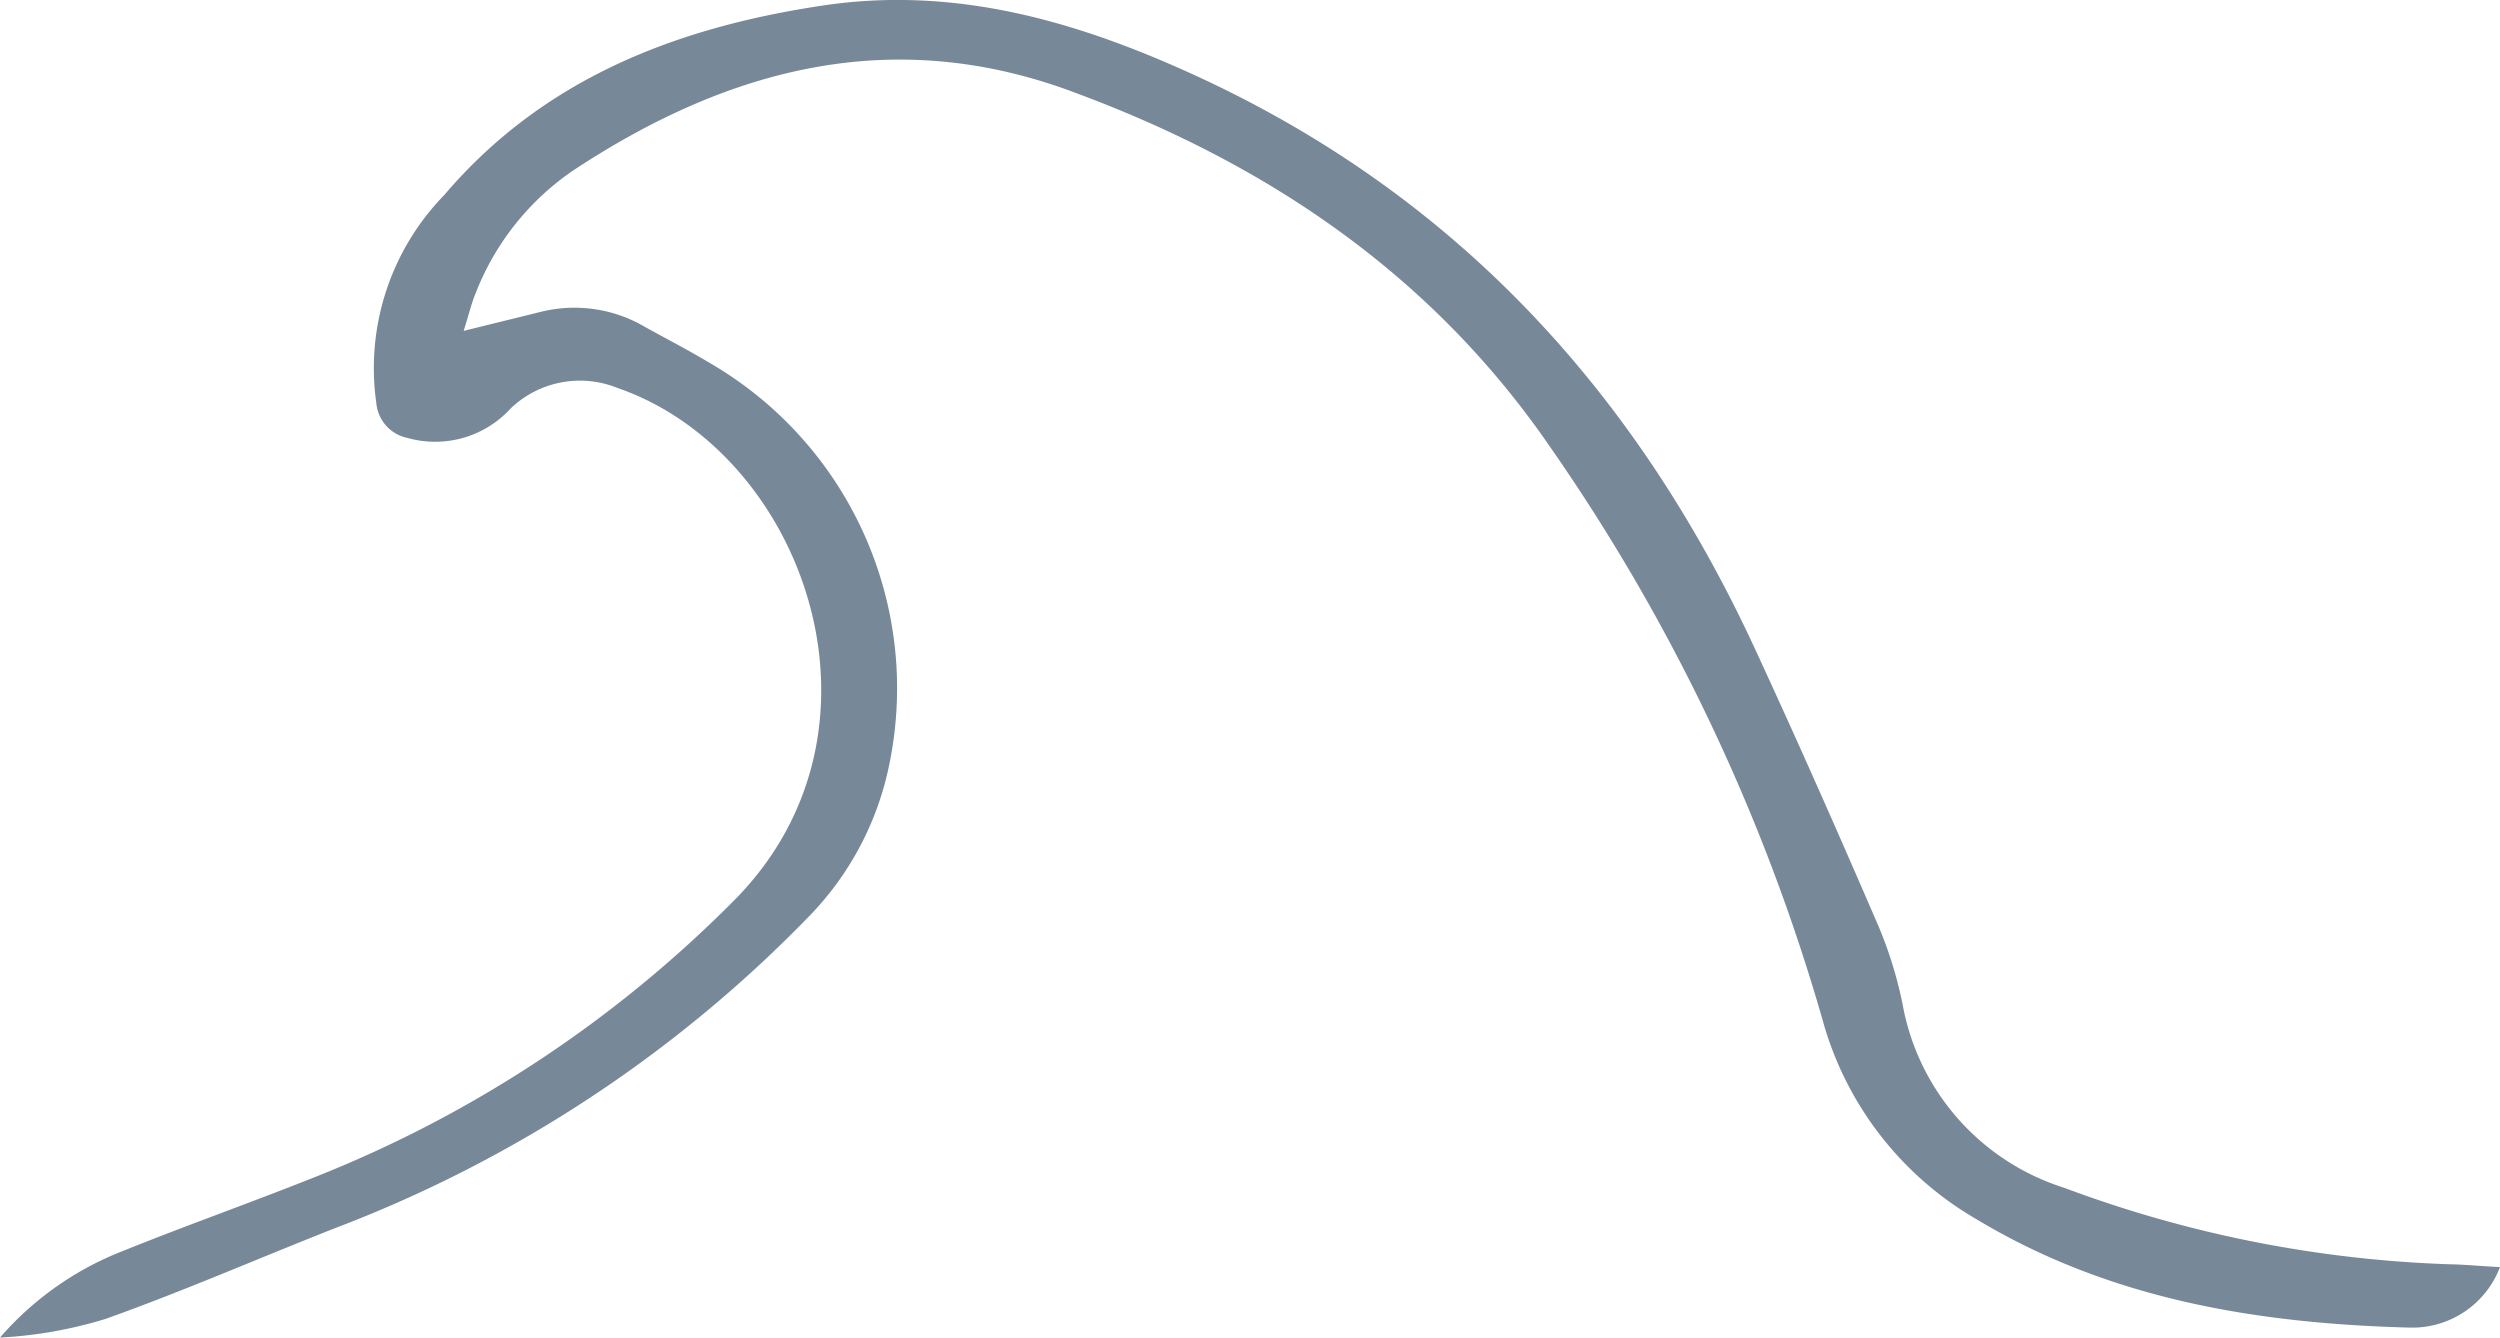 <?xml version="1.0" encoding="UTF-8"?>
<svg xmlns="http://www.w3.org/2000/svg" viewBox="0 0 97.92 52.39">
  <defs>
    <style>.cls-1{fill:#789;}</style>
  </defs>
  <g id="Layer_2" data-name="Layer 2">
    <g id="Layer_1-2" data-name="Layer 1">
      <path class="cls-1" d="M97.92,49.63A3.68,3.68,0,0,1,94.39,52c-6-.16-11.78-1.11-17-4.26a13,13,0,0,1-6-7.78A75.81,75.81,0,0,0,60.67,17.44c-4.61-6.68-11-11-18.51-13.79-7.13-2.71-13.59-1-19.67,3a10.37,10.37,0,0,0-3.87,4.86c-.17.42-.27.86-.46,1.45l3.08-.76a5.46,5.46,0,0,1,4.05.62c.85.47,1.72.92,2.55,1.42a14.73,14.73,0,0,1,7,15.66,11.9,11.9,0,0,1-3.16,6A51.16,51.16,0,0,1,13.16,48.09c-3,1.18-5.95,2.47-9,3.56A17,17,0,0,1,0,52.39,12.25,12.25,0,0,1,4.81,49c2.48-1,5-1.89,7.51-2.89A48,48,0,0,0,28.83,35.19c6.54-6.69,2.65-17.49-4.66-20A3.92,3.92,0,0,0,20,16a4,4,0,0,1-4.05,1.15,1.53,1.53,0,0,1-1.21-1.36,9.71,9.71,0,0,1,2.66-8.15C21.28,3.08,26.49,1.07,32.27.21c5.09-.75,9.78.58,14.36,2.66C56.88,7.52,64,15.21,68.7,25.33c1.68,3.63,3.3,7.29,4.9,11a16.27,16.27,0,0,1,.92,3,9.26,9.26,0,0,0,6.32,7.19,47.5,47.5,0,0,0,15.14,3C96.56,49.53,97.13,49.59,97.92,49.63Z"></path>
    </g>
  </g>
</svg>

